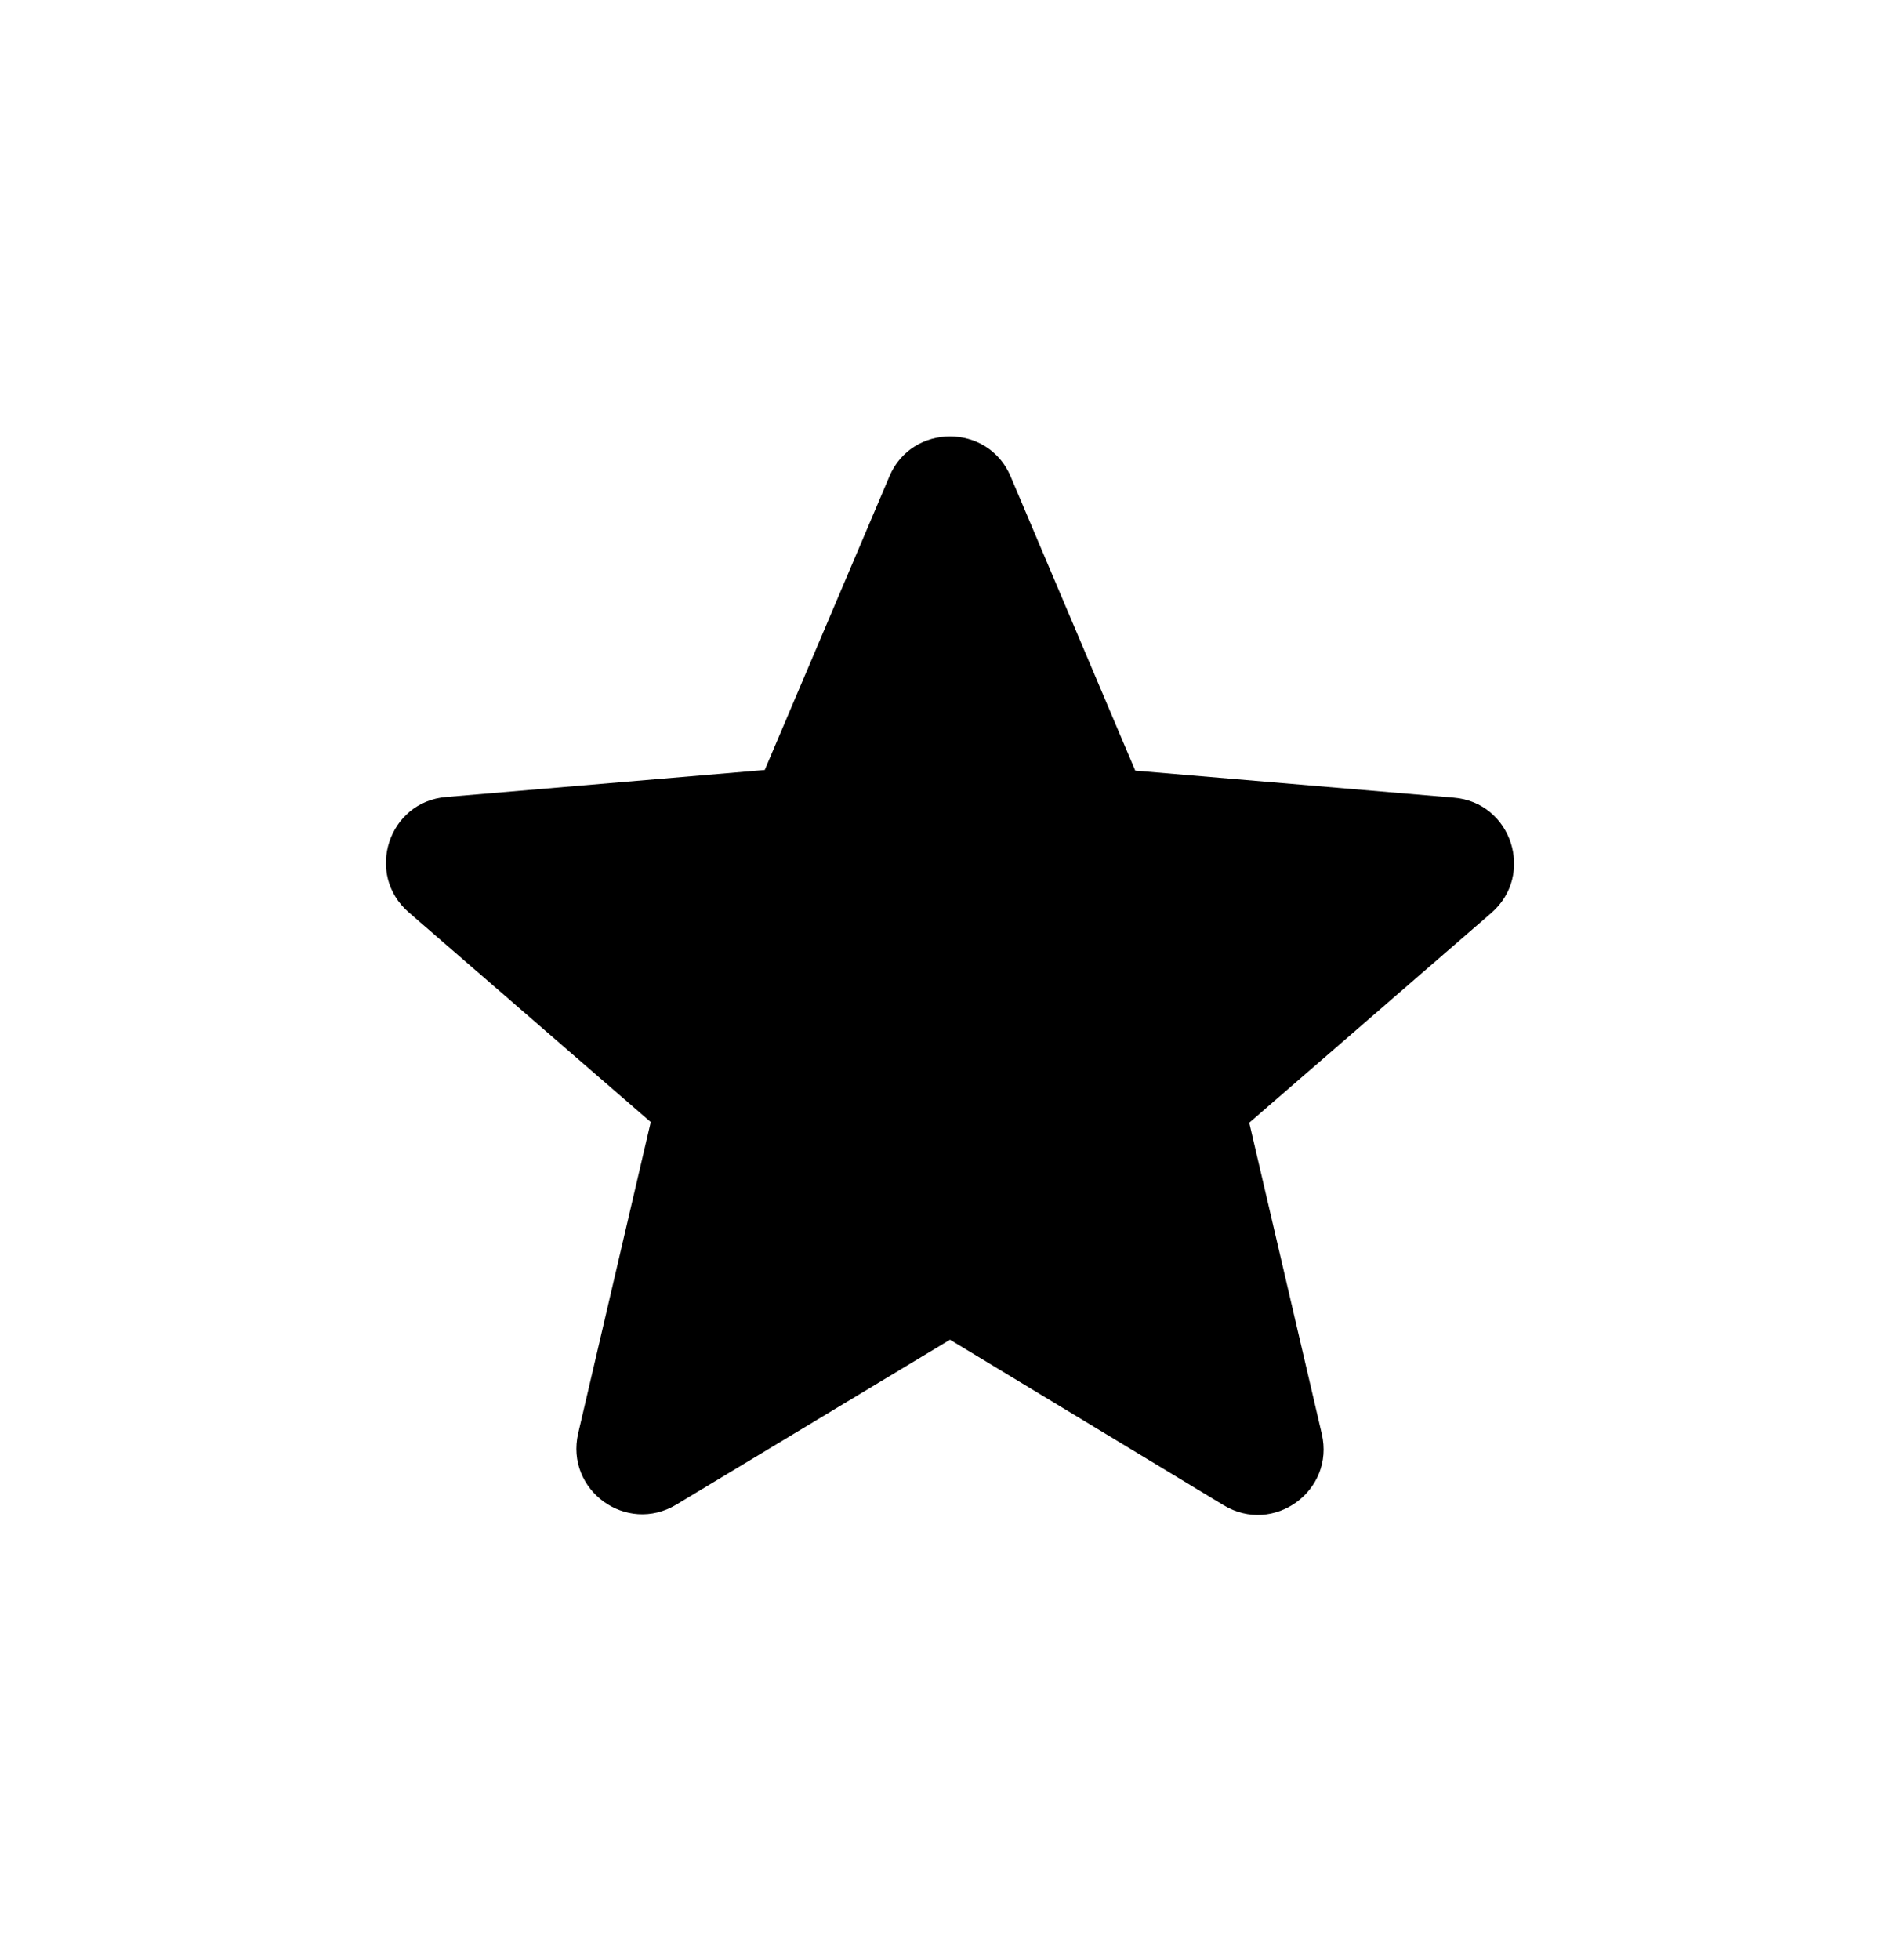 <svg width="32" height="33" viewBox="0 0 32 33" fill="none" xmlns="http://www.w3.org/2000/svg">
<path d="M16 22.555L20.607 25.341C21.451 25.852 22.484 25.097 22.262 24.142L21.04 18.902L25.115 15.372C25.859 14.728 25.459 13.507 24.482 13.429L19.12 12.974L17.021 8.022C16.644 7.123 15.356 7.123 14.979 8.022L12.88 12.963L7.518 13.418C6.541 13.495 6.141 14.717 6.885 15.361L10.96 18.891L9.738 24.131C9.516 25.086 10.549 25.841 11.393 25.33L16 22.555Z" fill="black"/>
</svg>
